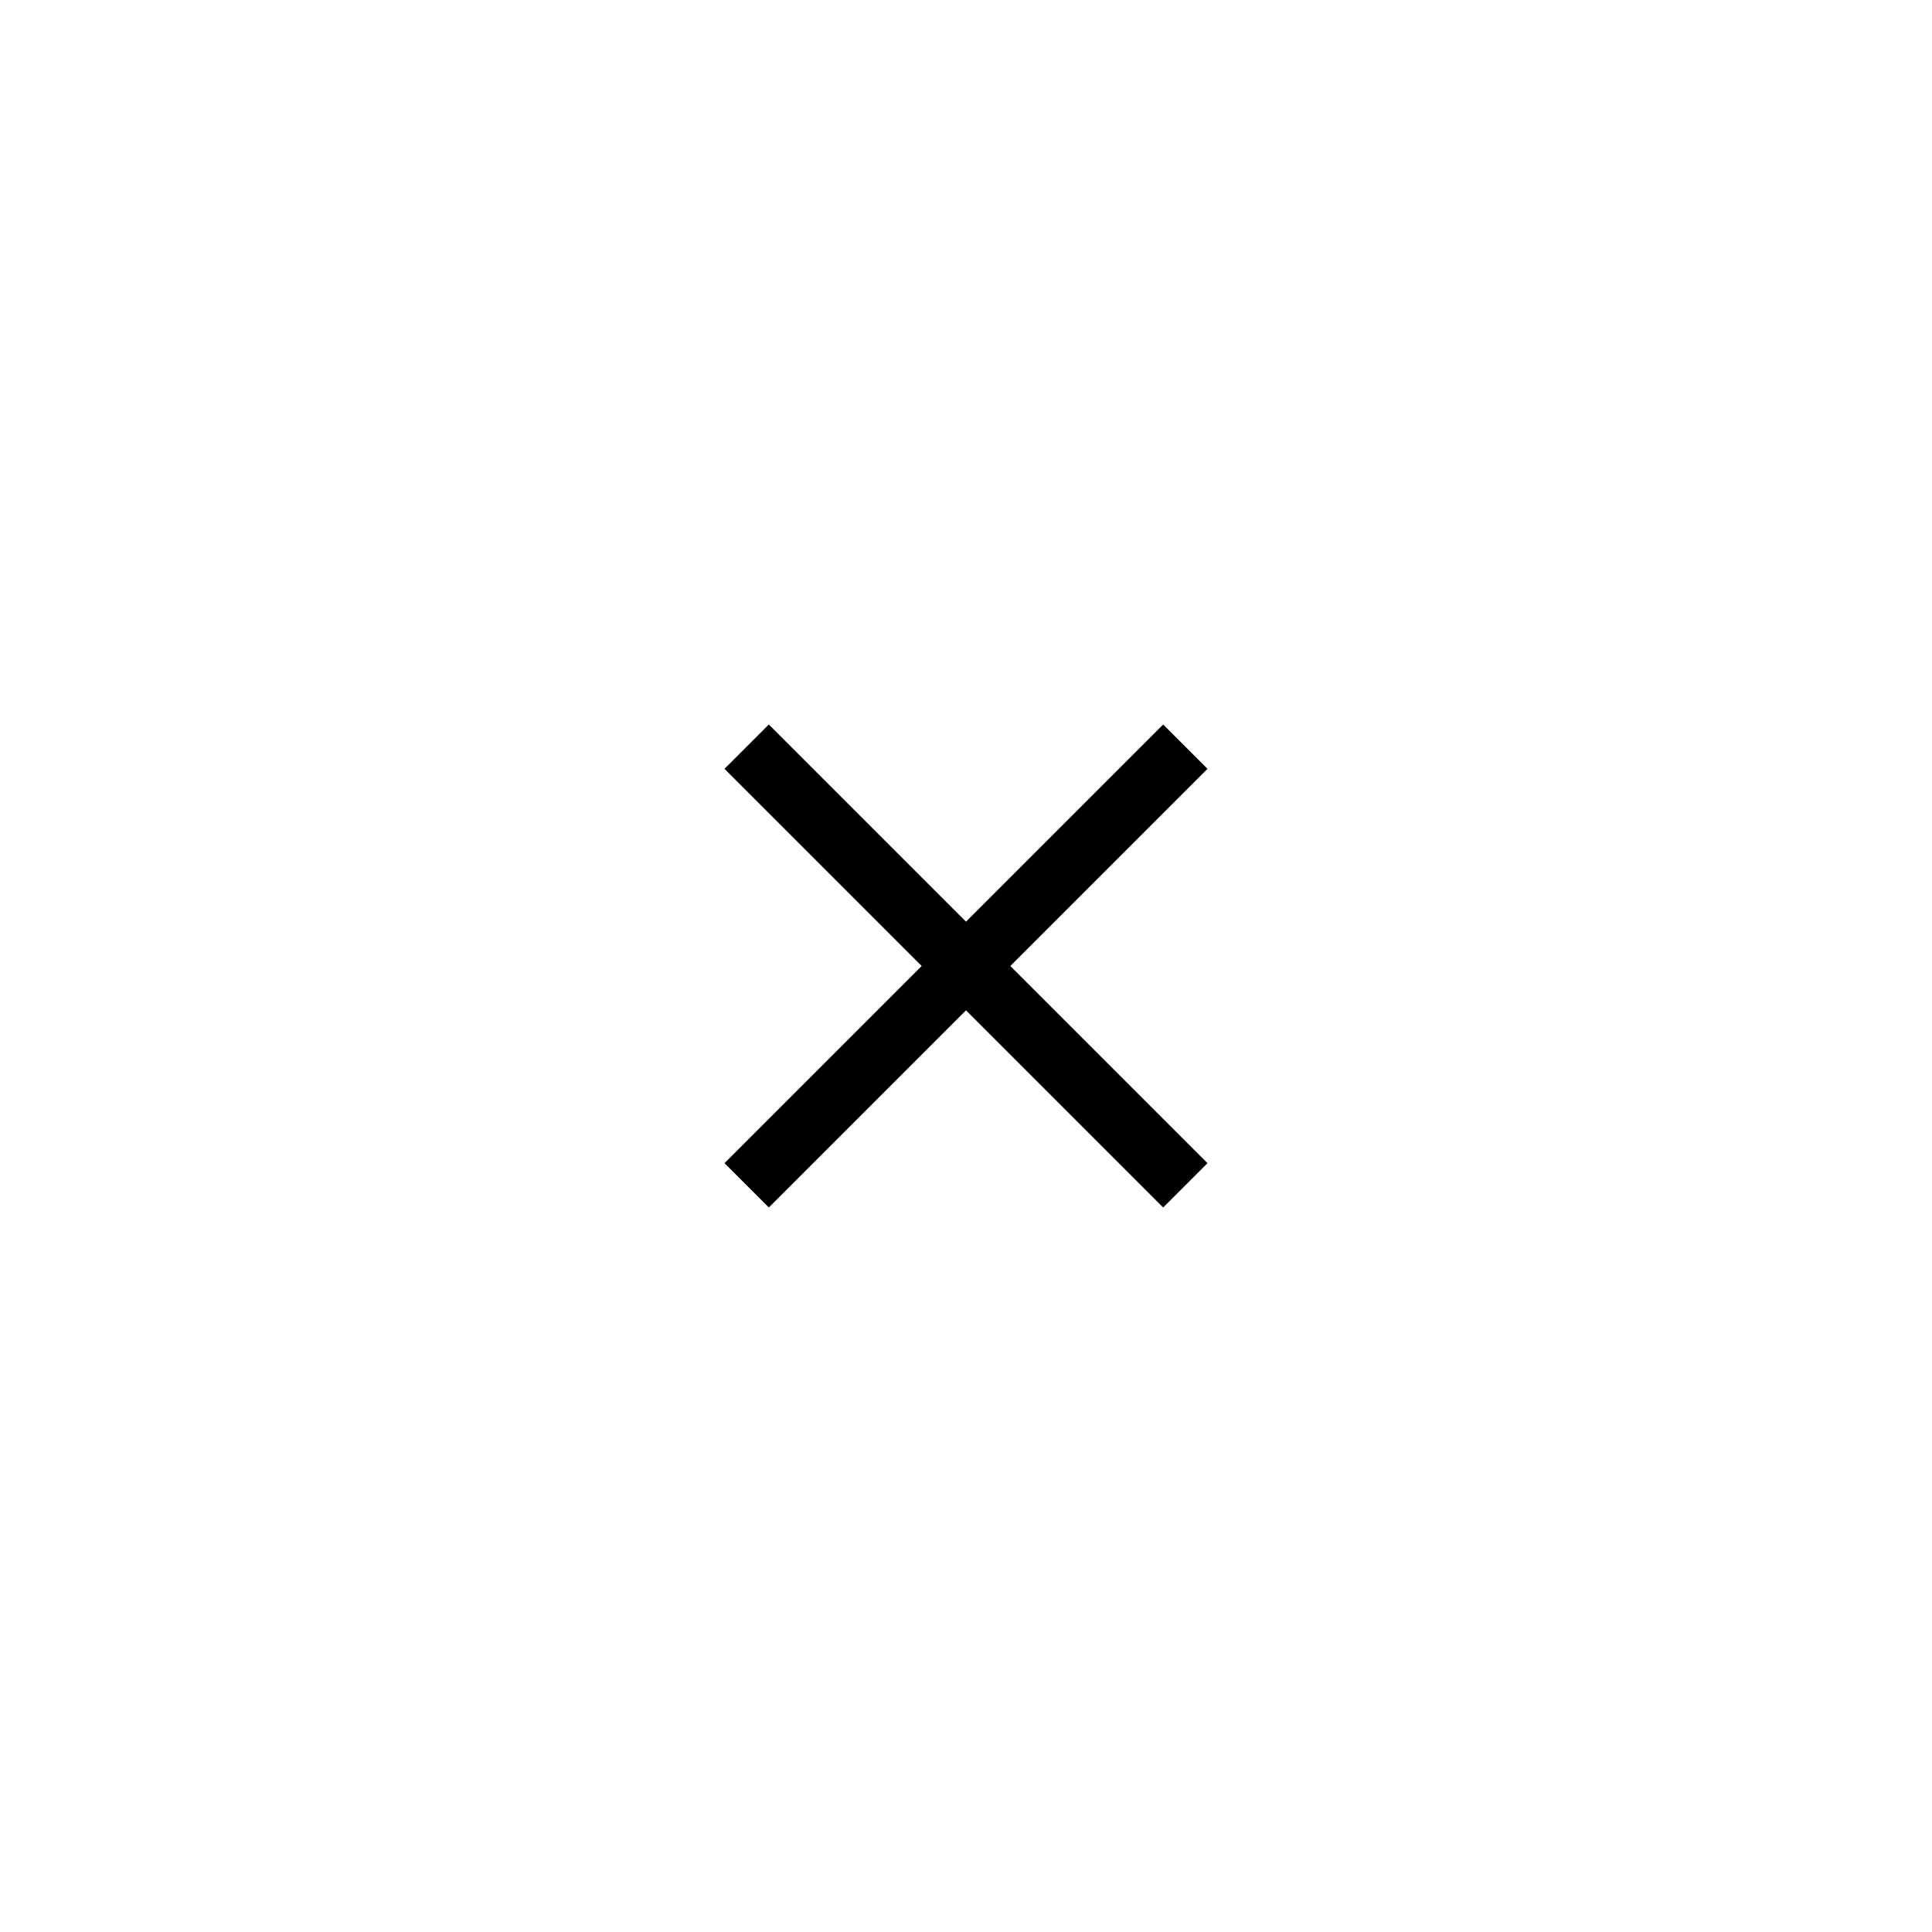 <svg width="48" height="48" viewBox="0 0 48 48" fill="none" xmlns="http://www.w3.org/2000/svg">
<path fill-rule="evenodd" clip-rule="evenodd" d="M28.899 30L18 19.101L19.101 18L30 28.899L28.899 30Z" fill="black"/>
<path fill-rule="evenodd" clip-rule="evenodd" d="M18 28.899L28.899 18L30 19.101L19.101 30L18 28.899Z" fill="black"/>
</svg>
